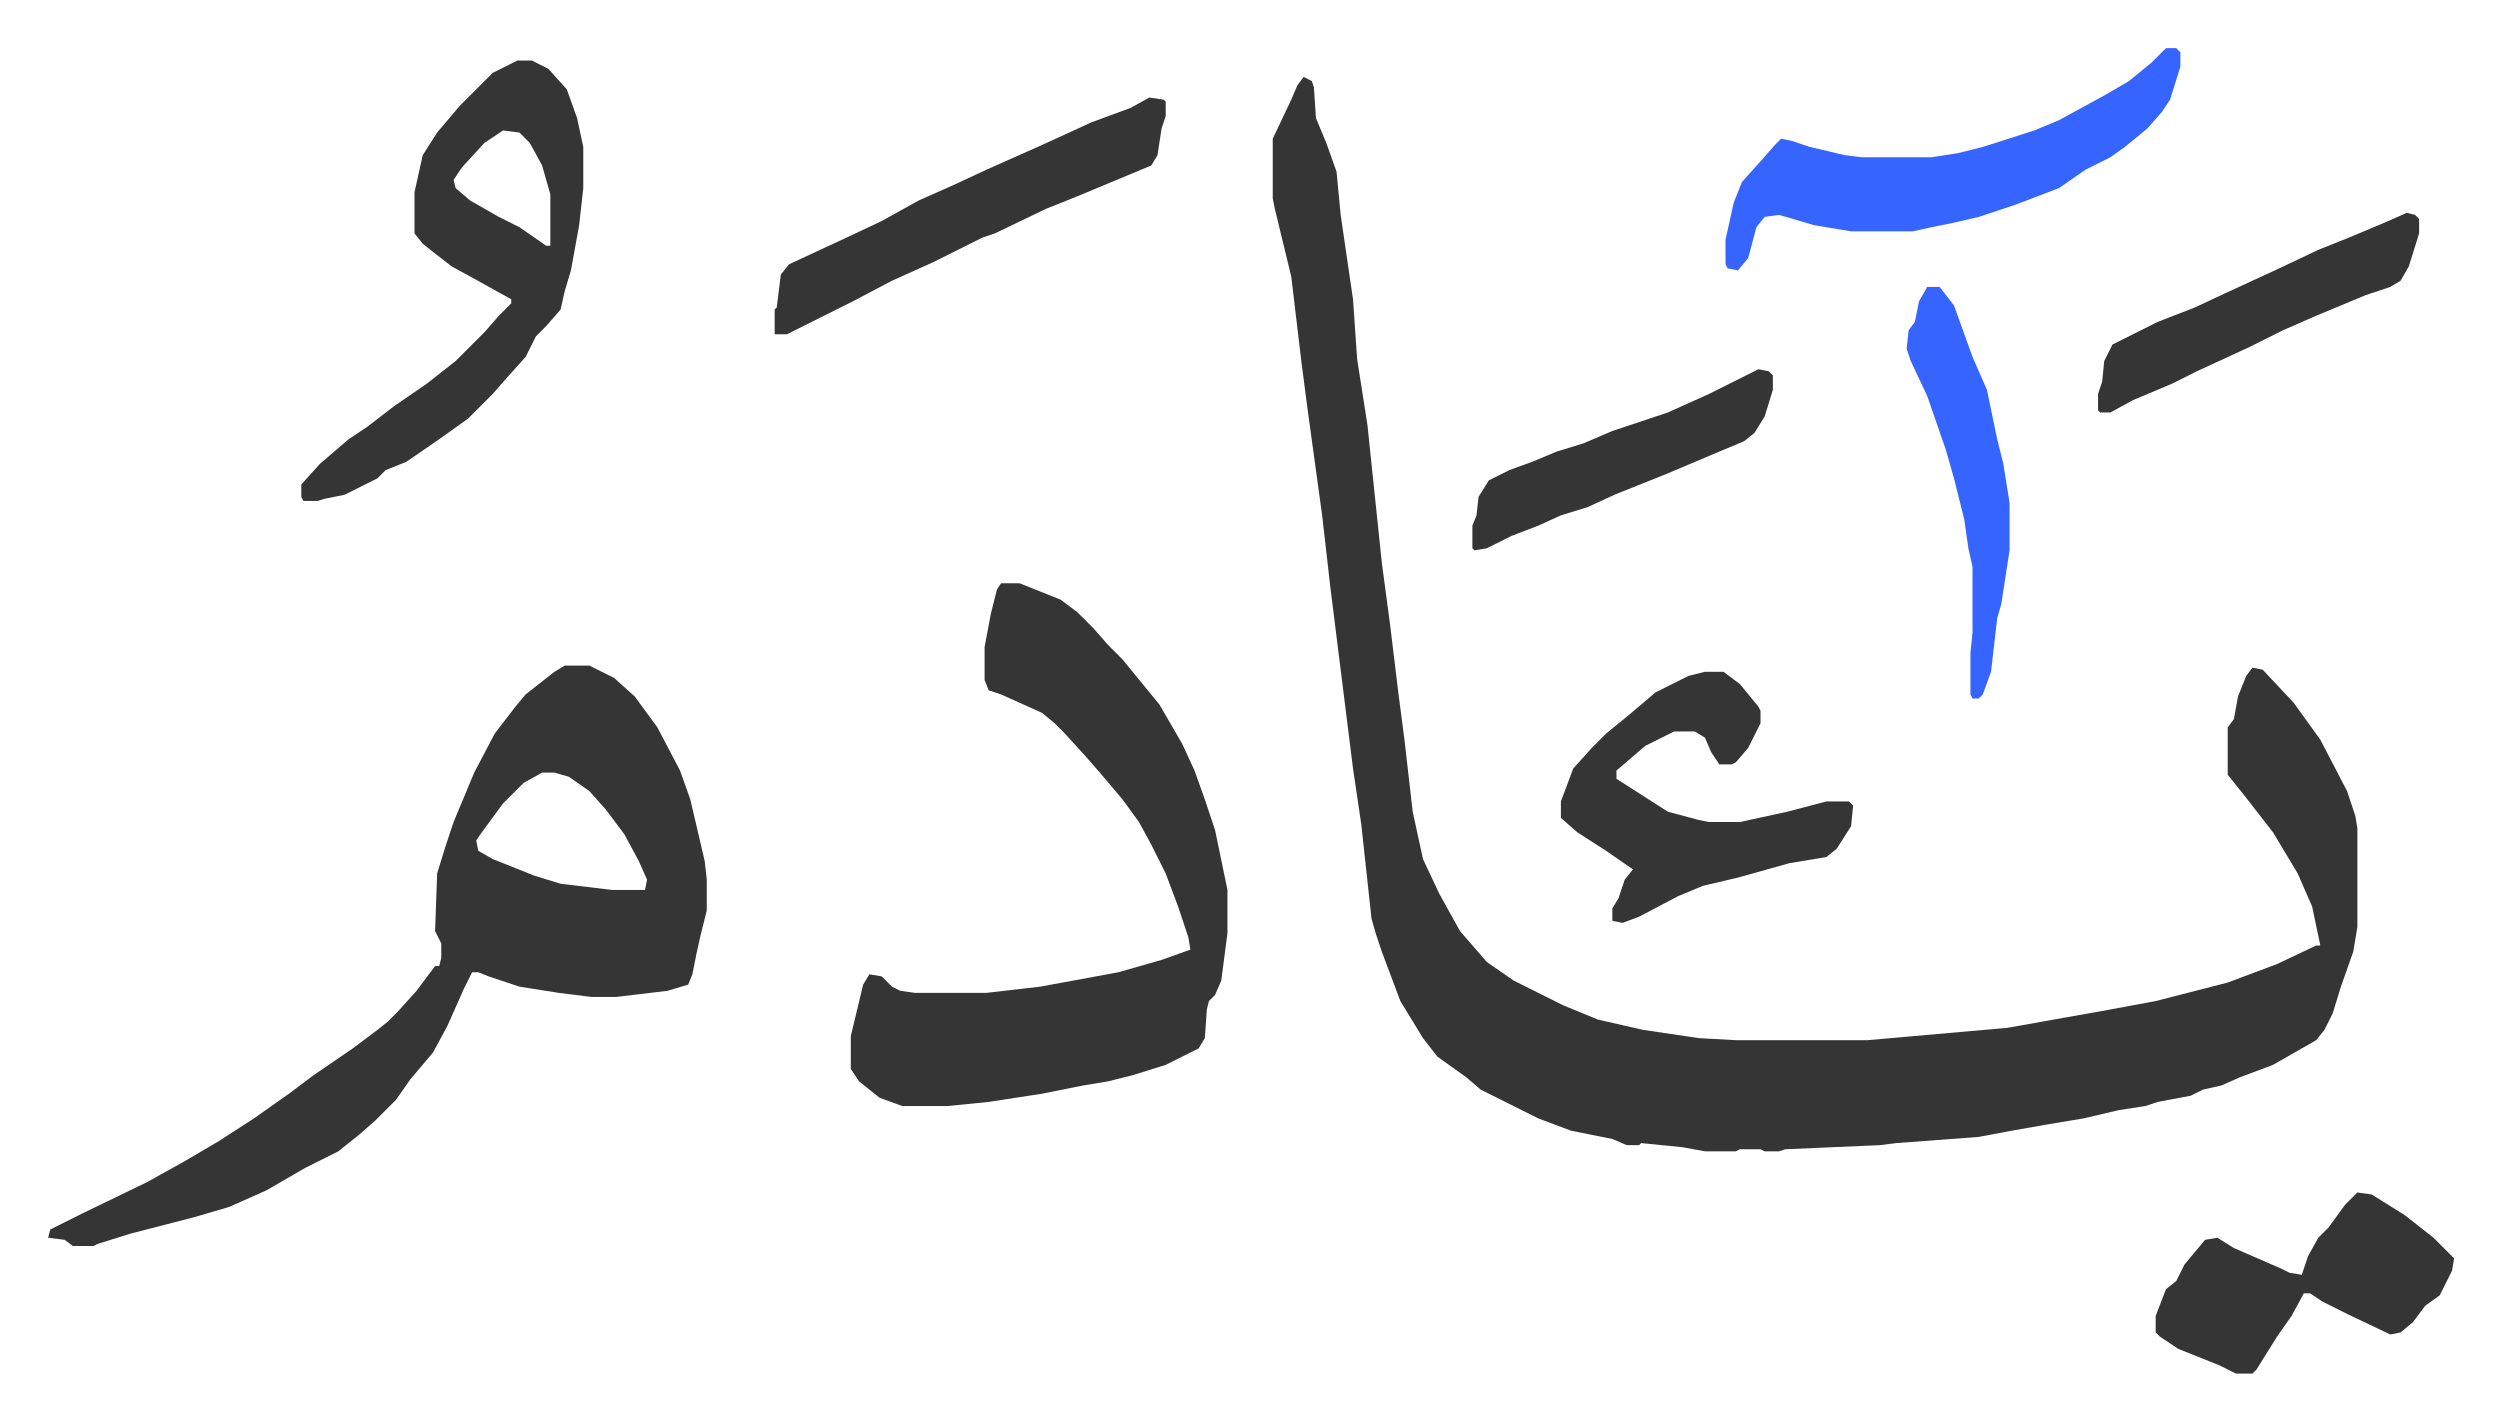 <svg xmlns="http://www.w3.org/2000/svg" viewBox="-23.4 426.6 1214.7 689.7">
    <path fill="#353535" id="rule_normal" d="m610 464 4 2 1 3 1 15 5 12 5 14 2 21 6 41 2 29 5 32 7 67 4 30 4 33 3 23 4 35 5 23 8 17 10 18 13 15 13 9 24 12 17 7 22 5 27 4 18 1h64l68-6 28-5 17-3 27-5 35-9 24-9 19-9h2l-4-19-7-16-12-20-7-9-7-9-8-10v-23l3-4 2-11 4-10 3-4 5 1 15 16 13 18 13 25 4 12 1 6v48l-2 12-6 17-4 13-4 8-4 5-21 12-16 6-9 4-9 2-6 3-16 3-6 2-13 2-17 4-18 3-17 3-16 3-40 3-8 1-46 2-3 1h-7l-2-1h-10l-2 1h-15l-11-2-20-2-1 1h-6l-7-3-20-4-16-6-16-8-12-6-7-6-14-10-7-9-11-18-9-24-3-9-2-7-5-46-4-27-6-48-5-40-4-35-7-51-3-23-5-42-8-33-1-5v-29l9-19 3-7zM251 750h12l12 6 10 9 11 15 11 21 5 14 7 30 1 9v15l-3 12-2 9-2 10-2 5-10 3-25 3h-12l-16-2-19-3-15-5-5-2h-3l-4 8-8 18-7 13-11 13-7 10-10 10-8 7-10 8-16 8-19 11-18 8-17 5-31 8-16 5-2 1H12l-4-3-8-1 1-4 16-8 31-15 18-10 17-10 17-11 17-12 12-9 19-13 12-9 5-4 5-5 9-10 9-12h2l1-4v-7l-3-6 1-28 4-13 4-12 10-24 10-19 10-13 5-6 14-11zm-11 52-9 5-10 10-11 15-2 3 1 5 7 4 20 8 13 4 25 3h16l1-5-4-9-7-13-9-12-8-9-10-7-7-2zm223-92h9l20 8 8 6 8 8 7 8 7 7 9 11 9 11 11 19 6 13 5 14 5 15 6 29v21l-3 23-3 7-3 3-1 4-1 14-3 5-16 8-16 5-12 3-12 2-20 4-26 4-20 2h-22l-11-4-10-8-4-6v-16l6-25 3-5 6 1 5 5 4 2 7 1h35l26-3 38-7 21-6 14-5-1-6-5-15-6-16-7-14-6-11-8-11-11-13-7-8-10-11-5-5-6-5-20-9-6-2-2-5v-16l3-16 3-12zM228 456h7l8 4 9 10 5 14 3 14v20l-2 18-4 22-3 10-2 9-7 8-5 5-5 10-9 10-7 8-12 12-14 10-16 11-10 4-4 4-6 3-10 5-10 2-3 1h-7l-1-2v-6l9-10 14-12 9-6 13-10 16-11 14-11 14-14 7-8 6-6v-2l-18-10-11-6-9-7-5-4-4-5v-20l4-18 7-11 11-13 16-16zm-7 34-9 6-11 12-4 6 1 4 7 6 14 8 10 5 13 9h2v-25l-4-14-6-11-5-5z"/>
    <path fill="#3564ff" id="rule_madd_obligatory_4_5_vowels" d="M1029 450h5l2 2v7l-5 16-4 6-7 8-11 9-7 5-12 6-13 9-21 8-18 6-13 3-10 2-9 2h-30l-18-3-17-5-7 1-4 5-4 15-5 6-5-1-1-2v-12l4-18 4-10 9-10 7-8 3-3 5 1 9 3 17 4 8 1h34l13-2 12-3 25-8 12-5 22-12 12-7 11-9z"/>
    <path fill="#353535" id="rule_normal" d="M805 753h9l8 6 9 11 1 2v6l-6 12-6 7-2 1h-6l-4-6-3-7-5-3h-10l-14 7-14 12v4l25 16 15 4 5 1h15l23-5 19-5h11l2 2-1 10-7 11-5 4-18 3-25 7-17 4-12 5-19 10-8 3-5-1v-6l3-5 3-9 4-5-13-9-14-9-8-7v-8l6-16 9-10 7-7 11-9 13-11 16-8zm317 253 7 1 16 10 14 11 10 10-1 6-6 12-7 5-6 8-6 5-5 1-21-10-12-6-6-4h-3l-6 11-7 10-10 16-2 2h-8l-8-4-20-8-9-6-2-2v-8l5-13 5-4 4-8 10-12 6-1 8 5 23 10 4 2 6 1 3-9 5-9 5-5 8-11zM535 474l7 1 1 1v7l-2 6-2 13-3 5-24 10-12 5-15 6-25 12-6 2-24 12-20 9-19 10-16 8-10 5-6 3h-6v-12l1-1 2-16 4-5 28-13 17-8 18-10 18-8 15-7 27-12 24-11 19-7zm611 56 4 1 2 2v7l-5 16-4 7-5 3-12 4-24 10-16 7-16 8-26 12-12 6-19 8-11 6h-5l-1-1v-8l2-6 1-10 4-8 22-11 18-7 15-7 26-12 19-9 15-6 19-8zm-315 76 5 1 2 2v7l-4 13-5 8-5 4-12 5-26 11-25 10-13 6-13 4-11 5-13 5-12 6-6 1-1-1v-11l2-5 1-9 5-8 10-5 11-4 12-5 13-4 14-6 27-9 20-9 16-8z"/>
    <path fill="#3564ff" id="rule_madd_obligatory_4_5_vowels" d="M913 566h6l7 9 9 25 7 16 5 24 3 12 3 19v23l-4 26-2 7-3 26-4 11-2 2h-3l-1-2v-20l1-10v-32l-2-9-2-14-5-20-4-14-9-26-8-17-2-6 1-9 3-4 2-10z"/>
</svg>
